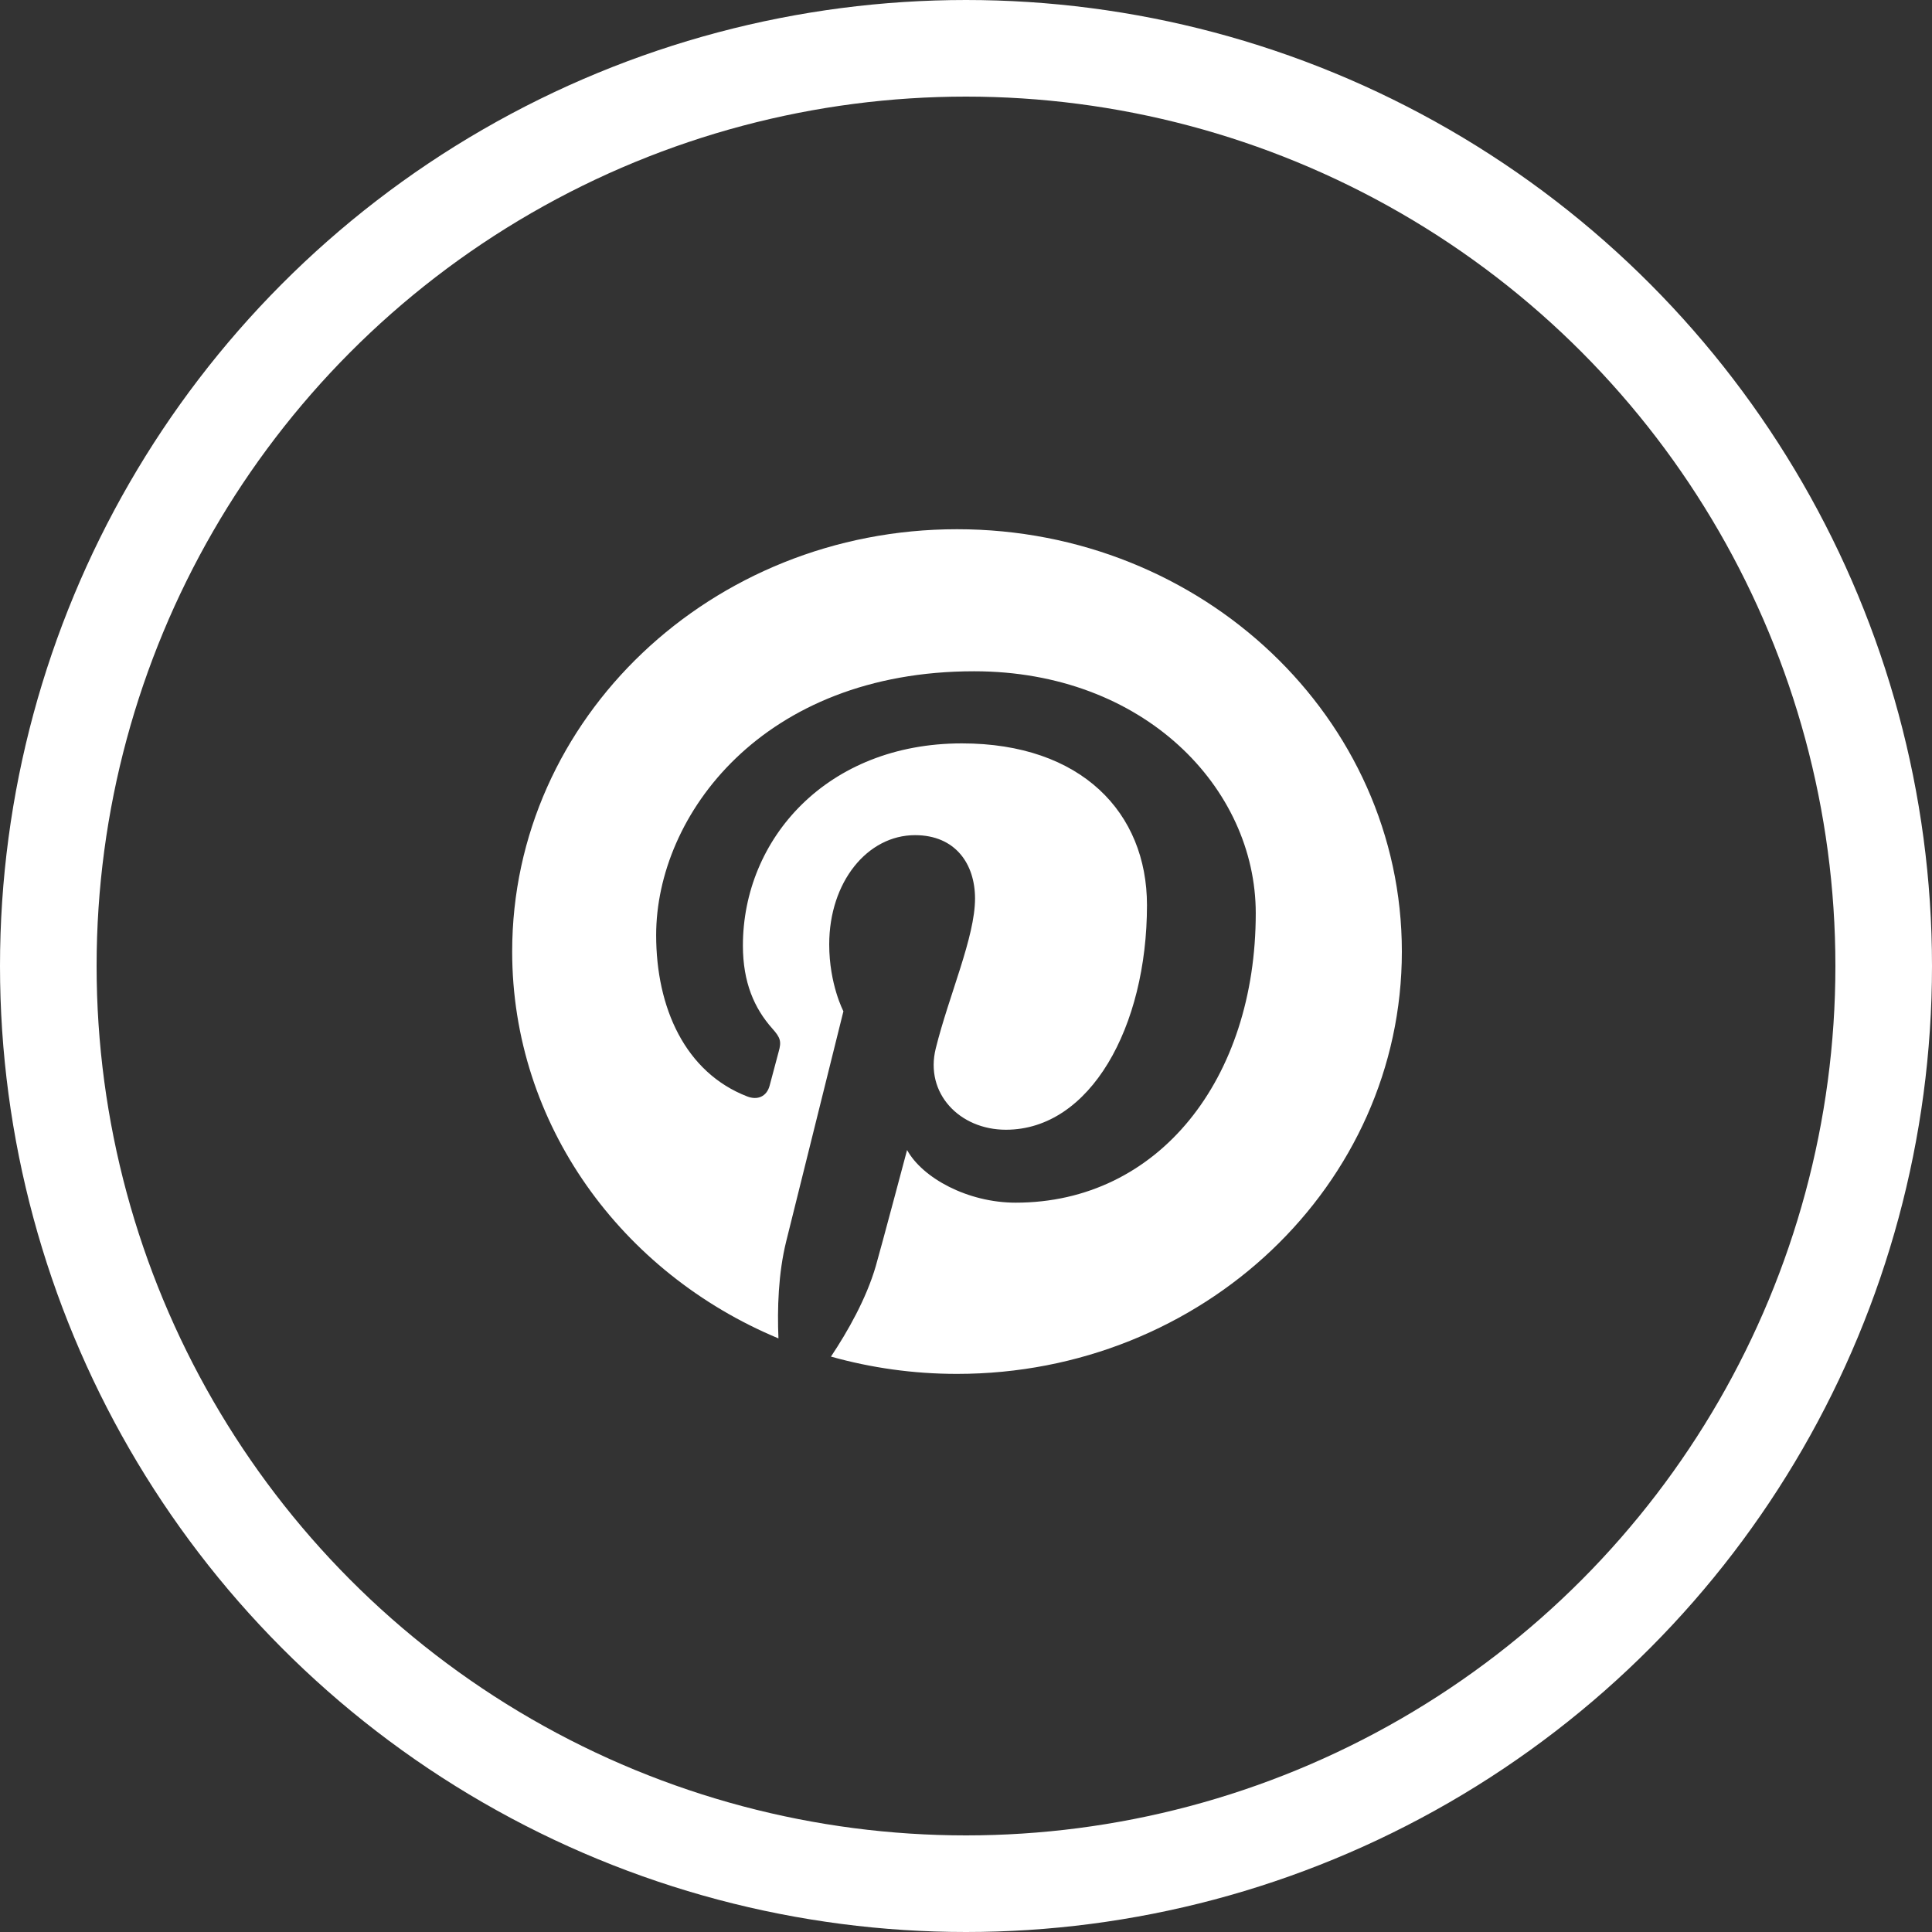 <?xml version="1.0" encoding="UTF-8"?>
<svg xmlns="http://www.w3.org/2000/svg" width="40" height="40" viewBox="0 0 40 40">
  <rect x="0" y="0" width="40" height="40" fill="#333333" stroke="none"/>
  <g fill="none" fill-rule="evenodd" transform="translate(1 1)">
    <path fill="#FFFFFF" d="M18.814,9.957 C13.728,9.957 9.604,13.872 9.604,18.701 C9.604,22.282 11.871,25.358 15.117,26.71 C15.091,26.099 15.113,25.366 15.277,24.703 C15.454,23.992 16.462,19.937 16.462,19.937 C16.462,19.937 16.168,19.379 16.168,18.554 C16.168,17.259 16.96,16.291 17.945,16.291 C18.782,16.291 19.187,16.888 19.187,17.603 C19.187,18.402 18.649,19.598 18.374,20.706 C18.143,21.633 18.864,22.39 19.826,22.39 C21.572,22.39 22.747,20.263 22.747,17.741 C22.747,15.825 21.388,14.391 18.915,14.391 C16.121,14.391 14.381,16.369 14.381,18.578 C14.381,19.34 14.618,19.877 14.988,20.293 C15.159,20.484 15.183,20.561 15.12,20.78 C15.077,20.942 14.975,21.328 14.933,21.482 C14.871,21.704 14.683,21.783 14.471,21.701 C13.185,21.203 12.585,19.865 12.585,18.361 C12.585,15.877 14.791,12.898 19.168,12.898 C22.684,12.898 24.999,15.314 24.999,17.907 C24.999,21.338 22.989,23.9 20.029,23.9 C19.034,23.9 18.099,23.389 17.78,22.81 C17.78,22.81 17.244,24.825 17.132,25.214 C16.936,25.887 16.554,26.562 16.204,27.087 C17.032,27.319 17.907,27.445 18.814,27.445 C23.9,27.445 28.024,23.531 28.024,18.701 C28.024,13.872 23.9,9.957 18.814,9.957"></path>
    <circle cx="19" cy="19" r="19" stroke="#FFFFFF" stroke-width="2"></circle>
  </g>
</svg>
